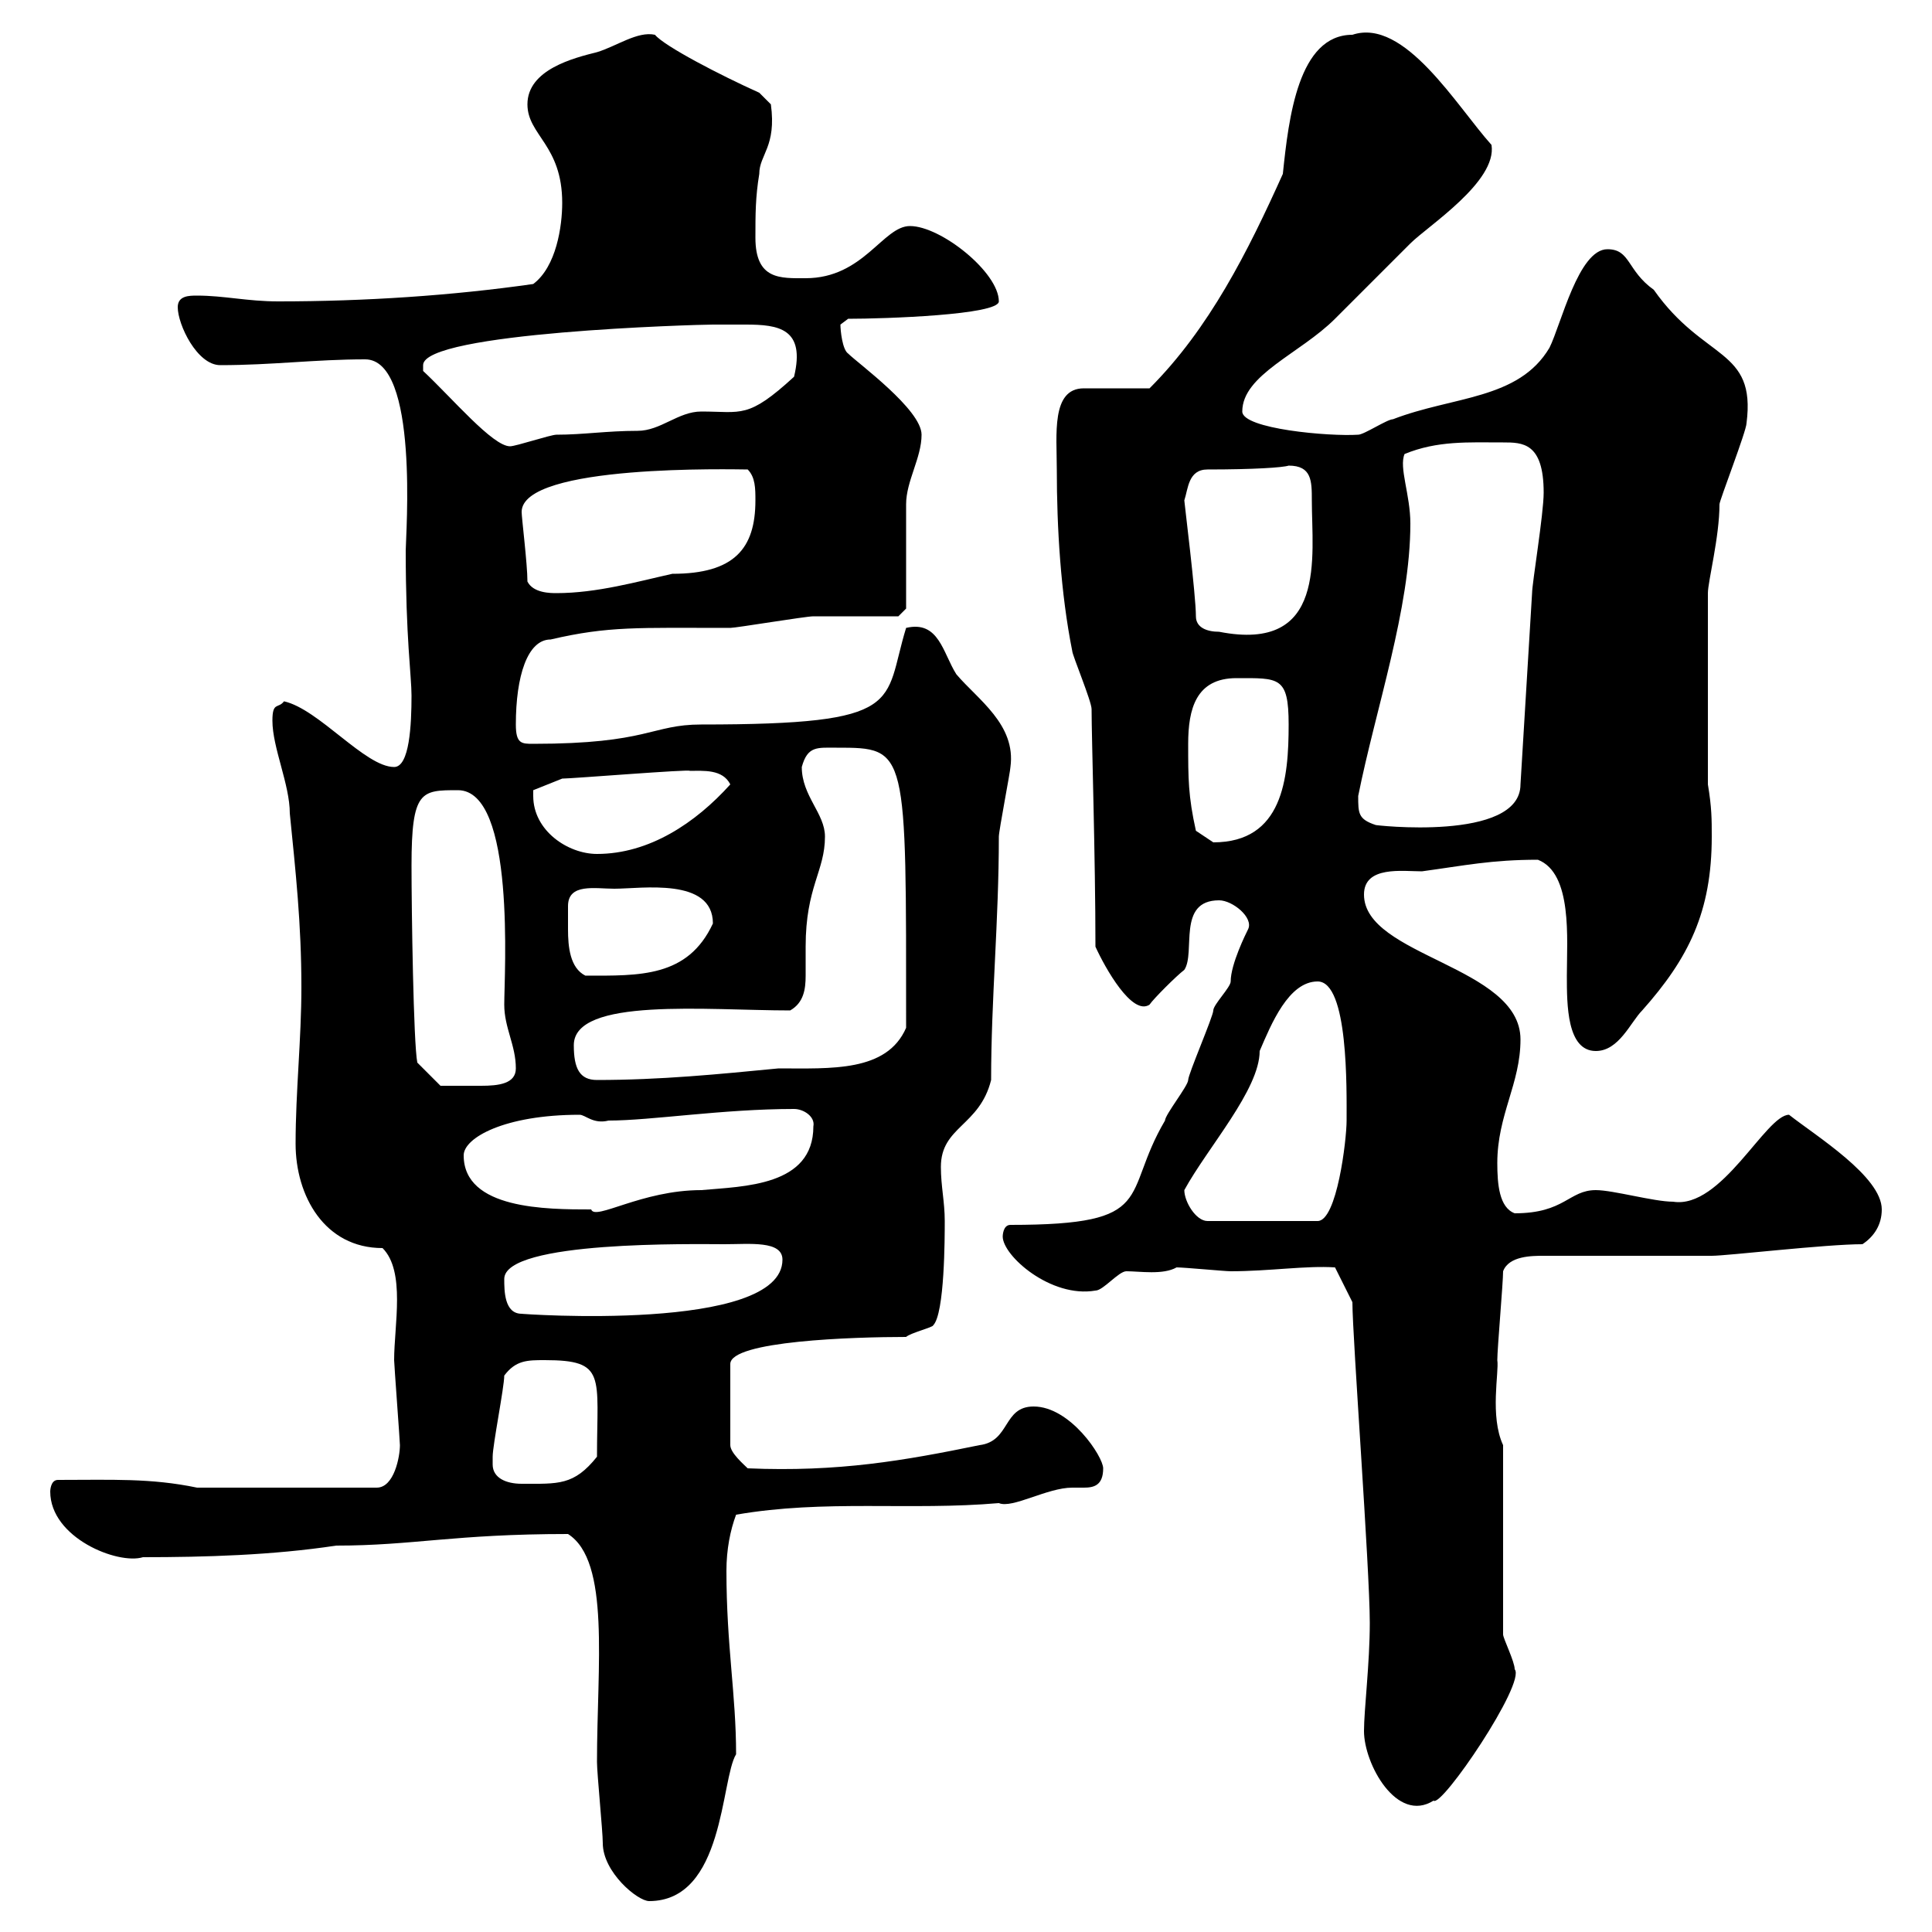 <svg xmlns="http://www.w3.org/2000/svg" xmlns:xlink="http://www.w3.org/1999/xlink" width="300" height="300"><path d="M88.20 238.20C94.80 242.40 92.70 258.60 92.70 273.60C92.70 275.40 93.60 284.40 93.60 286.20C93.60 290.70 99 295.20 100.80 295.20C112.50 295.20 111.90 276.30 114.30 272.40C114.30 263.10 112.80 255.60 112.80 243.90C112.80 240.60 113.40 237.60 114.30 235.20C128.10 232.80 141.30 234.60 155.10 233.40C157.20 234.30 162.60 231 166.50 231C166.80 231 167.70 231 168.30 231C169.80 231 171.30 230.70 171.30 228C171.30 226.20 166.20 218.40 160.50 218.40C155.70 218.40 156.90 223.80 152.10 224.40C140.40 226.80 130.20 228.60 116.10 228C115.50 227.40 113.40 225.60 113.40 224.40L113.40 211.80C113.40 208.20 132.60 207.60 140.70 207.60C141.30 207 144.90 206.10 144.90 205.80C146.70 204 146.70 192 146.70 189.60C146.70 186.60 146.10 184.20 146.10 181.20C146.10 174.90 152.10 174.90 153.90 167.70C153.90 155.10 155.10 143.10 155.10 129.90C155.10 129 156.90 119.70 156.90 119.10C157.80 112.50 151.80 108.60 148.50 104.70C146.40 101.40 145.80 96.30 140.70 97.50C137.10 109.20 141 112.50 108.90 112.50C101.10 112.50 100.80 115.50 82.80 115.50C81 115.50 80.10 115.50 80.10 112.50C80.10 105 81.90 99.30 85.50 99.30C94.50 97.20 99 97.50 113.40 97.50C114.30 97.50 125.10 95.70 126.30 95.70C128.10 95.70 137.70 95.70 139.50 95.70L140.70 94.50C140.70 92.10 140.70 81.30 140.70 78.30C140.70 74.70 143.10 71.10 143.10 67.50C143.10 63.60 133.20 56.40 131.70 54.90C130.80 54.30 130.50 51.30 130.50 50.40C130.50 50.40 131.70 49.50 131.70 49.50C137.40 49.50 155.10 48.90 155.10 46.80C155.10 42.30 146.10 35.10 141.30 35.10C137.10 35.10 134.10 43.20 125.10 43.20C121.20 43.20 117.30 43.50 117.30 36.90C117.30 33.30 117.30 30.60 117.90 27C117.90 24 120.60 22.80 119.70 16.20L117.90 14.40C111.90 11.70 103.20 7.20 101.70 5.40C99 4.80 95.70 7.20 92.70 8.10C89.10 9 81.90 10.80 81.90 16.20C81.90 21 87.30 22.50 87.30 31.50C87.30 35.10 86.40 41.40 82.80 44.10C70.20 45.90 56.70 46.80 43.20 46.80C38.40 46.80 34.80 45.90 30.60 45.90C29.40 45.90 27.60 45.90 27.60 47.70C27.60 50.40 30.60 56.70 34.20 56.70C42.30 56.70 48.90 55.80 56.70 55.80C65.10 55.80 63 83.10 63 85.50C63 99 63.90 105 63.90 108C63.90 112.50 63.60 119.10 61.20 119.10C56.70 119.10 49.50 110.10 44.10 108.90C43.20 110.10 42.30 108.90 42.30 111.90C42.30 116.10 45 121.80 45 126.30C45.90 135.30 46.80 143.40 46.80 153.30C46.80 161.40 45.90 169.50 45.90 177.60C45.90 185.70 50.40 193.80 59.40 193.80C63 197.40 61.20 205.80 61.20 211.20C61.20 211.80 62.10 223.80 62.10 224.40C62.10 226.20 61.20 231 58.50 231L30.60 231C23.40 229.50 17.40 229.80 9 229.80C7.80 229.80 7.80 231.60 7.80 231.60C7.80 238.80 18.30 243 22.20 241.80C31.80 241.80 42.30 241.50 52.20 240C64.20 240 70.50 238.20 88.20 238.20ZM211.80 268.80C211.80 273.90 216.90 283.20 222.60 279.60C223.80 280.80 237 261.30 235.20 259.20C235.20 258 233.40 254.40 233.40 253.80L233.40 224.40C231.30 219.90 232.80 213 232.50 211.20C232.50 209.40 233.40 199.20 233.40 197.40C234.30 195 237.90 195 239.70 195L265.80 195C268.20 195 283.50 193.20 289.20 193.20C291 192 292.20 190.20 292.20 187.80C292.20 182.70 282 176.40 277.80 173.10C274.20 173.10 267.30 187.80 259.80 186.60C256.80 186.60 250.50 184.80 247.80 184.80C243.60 184.80 243 188.40 235.20 188.40C232.80 187.50 232.50 183.90 232.50 180.60C232.50 173.10 236.10 168.30 236.10 161.40C236.10 150 211.80 148.50 211.80 138.90C211.80 134.40 217.80 135.30 220.80 135.30C227.40 134.40 231.60 133.50 238.80 133.50C244.20 135.60 243.30 145.80 243.30 151.50C243.30 156 243.30 163.20 247.80 163.20C251.40 163.20 253.20 158.70 255 156.90C262.20 148.80 265.80 141.60 265.80 129.90C265.80 127.20 265.80 125.40 265.20 121.80L265.20 92.10C265.20 90.30 267 83.40 267 78.30C267 77.70 271.20 66.90 271.20 65.70C272.70 54 264.60 56.10 256.80 45C252.60 42 253.20 38.70 249.60 38.70C245.10 38.70 242.40 50.40 240.60 54C235.80 62.10 225.60 61.50 216.30 65.10C215.40 65.10 211.80 67.50 210.90 67.50C206.40 67.80 192.90 66.60 192.90 63.90C192.90 58.20 201.90 54.90 207.30 49.50C208.20 48.60 218.10 38.70 219 37.80C221.70 35.10 232.50 28.20 231.60 22.50C226.20 16.50 218.10 2.70 210 5.40C201.60 5.40 200.10 18.30 199.20 27C193.80 39 187.80 51 178.50 60.30L168.30 60.30C163.20 60.30 164.10 67.50 164.10 72.90C164.10 81.90 164.70 92.10 166.50 101.10C166.50 101.70 169.50 108.90 169.50 110.10C169.50 114.60 170.10 133.20 170.10 147C171.60 150.30 175.80 157.80 178.50 156C179.10 155.10 182.70 151.50 183.90 150.60C185.70 147.90 182.70 139.80 189.30 139.80C191.40 139.80 194.70 142.50 193.80 144.30C193.50 144.90 191.10 149.70 191.10 152.40C191.10 153.30 188.40 156 188.40 156.90C188.40 157.80 184.50 166.80 184.50 167.70C184.50 168.60 180.90 173.10 180.90 174C174 185.70 180 190.20 156.90 190.20C155.70 190.20 155.70 192 155.70 192C155.70 195 163.20 201.60 170.10 200.40C171.30 200.40 173.70 197.40 174.90 197.40C177 197.40 180.60 198 182.70 196.80C183.90 196.80 190.20 197.40 191.10 197.40C197.10 197.40 202.80 196.50 207.30 196.80L210 202.20C210 207.60 212.70 243.60 212.70 252C212.70 258.30 211.80 265.50 211.80 268.80ZM76.50 227.40C76.50 226.20 76.50 226.20 76.50 226.20C76.50 224.40 78.30 215.40 78.30 213.60C80.10 211.20 81.90 211.20 84.60 211.20C94.20 211.20 92.70 213.60 92.70 226.20C89.10 230.70 86.70 230.40 81 230.40C78.60 230.40 76.50 229.50 76.50 227.40ZM78.30 198.60C78.30 192.60 108 193.20 112.50 193.20C116.40 193.20 121.50 192.60 121.50 195.60C121.50 207 80.40 204 81 204C78.30 204 78.30 200.40 78.30 198.60ZM183.90 184.80C187.50 178.20 195.60 169.20 195.60 163.20C197.40 159 200.10 152.40 204.60 152.40C209.40 152.40 209.10 169.20 209.10 174C209.10 177 207.60 189.60 204.60 189.60L187.50 189.60C185.70 189.60 183.90 186.60 183.90 184.80ZM72 179.40C72 176.70 78.30 173.10 90 173.10C90.90 173.10 92.10 174.60 94.50 174C101.10 174 112.20 172.20 123.30 172.20C124.80 172.20 126.60 173.40 126.30 174.90C126.30 184.20 115.50 184.20 108.90 184.80C99.60 184.80 92.40 189.60 91.80 187.80C84.90 187.80 72 187.80 72 179.40ZM63.90 134.40C63.90 122.70 65.40 122.70 71.10 122.70C80.10 122.70 78.30 151.20 78.30 156C78.30 159.60 80.10 162.30 80.10 165.90C80.10 168.30 77.40 168.60 74.70 168.60C72.60 168.60 69.60 168.60 68.40 168.60L64.80 165C64.20 162 63.90 141.30 63.90 134.40ZM89.10 162.30C89.10 154.80 109.80 156.90 122.70 156.90C124.80 155.70 125.10 153.60 125.10 151.50C125.10 150 125.10 148.50 125.10 147C125.10 137.70 128.10 135.30 128.10 129.90C128.10 126.30 124.50 123.60 124.50 119.10C125.40 115.80 126.90 116.10 129.90 116.10C141 116.10 140.70 116.10 140.70 159.60C137.70 166.50 129 165.90 120.90 165.90C111.60 166.80 102.60 167.70 92.70 167.70C90 167.70 89.10 165.90 89.10 162.30ZM88.20 140.70C88.20 137.10 92.40 138 95.40 138C99.60 138 110.70 136.20 110.70 143.40C106.80 151.80 99.30 151.50 90.90 151.50C88.50 150.30 88.20 147 88.20 144.30C88.20 142.80 88.20 141.60 88.20 140.70ZM82.80 123.60C82.80 123.60 82.80 122.70 82.80 122.70L87.30 120.90C88.80 120.90 107.40 119.40 107.10 119.70C109.20 119.70 112.20 119.40 113.40 121.80C108 127.80 100.80 132.60 92.70 132.60C88.20 132.60 82.80 129 82.80 123.60ZM185.70 129C184.50 123.60 184.50 120.90 184.50 115.50C184.50 110.10 185.70 105.30 192 105.30C198.60 105.30 200.10 105 200.10 112.50C200.10 120.90 199.20 130.80 188.40 130.80C188.40 130.80 185.70 129 185.70 129ZM210.90 123.60C213.60 110.10 219 94.50 219 81.30C219 76.80 217.20 72.60 218.10 70.50C223.20 68.40 228 68.70 233.40 68.70C236.40 68.70 239.70 68.70 239.70 76.50C239.70 79.80 237.90 90.60 237.90 92.10L236.10 121.80C236.10 130.80 213 128.10 213.60 128.10C210.90 127.20 210.90 126.30 210.90 123.60ZM185.70 95.70C185.70 92.40 183.90 78 183.90 77.70C184.50 75.90 184.50 72.90 187.50 72.90C194.70 72.90 199.20 72.60 200.10 72.30C203.70 72.30 203.70 74.70 203.70 77.70C203.70 86.40 206.10 101.40 189.30 98.10C187.50 98.10 185.70 97.50 185.70 95.70ZM81.90 90.30C81.90 87.60 81 80.40 81 79.50C81 72 114.30 72.90 116.10 72.90C117.30 74.10 117.30 75.90 117.30 77.70C117.30 85.20 114 89.10 104.40 89.10C99 90.30 92.70 92.10 86.40 92.10C85.50 92.10 82.80 92.10 81.90 90.30ZM65.70 57.60C65.70 57.60 65.70 57.60 65.70 56.70C65.70 51.60 108.30 50.40 110.70 50.40C112.20 50.40 114 50.40 115.80 50.40C120.90 50.40 125.10 51 123.30 58.50C116.10 65.10 115.20 63.90 108.90 63.90C105.30 63.90 102.60 66.90 99 66.90C94.20 66.90 90.60 67.50 86.40 67.50C85.50 67.50 80.10 69.30 79.20 69.30C76.50 69.30 70.20 61.80 65.70 57.60Z"/></svg>
